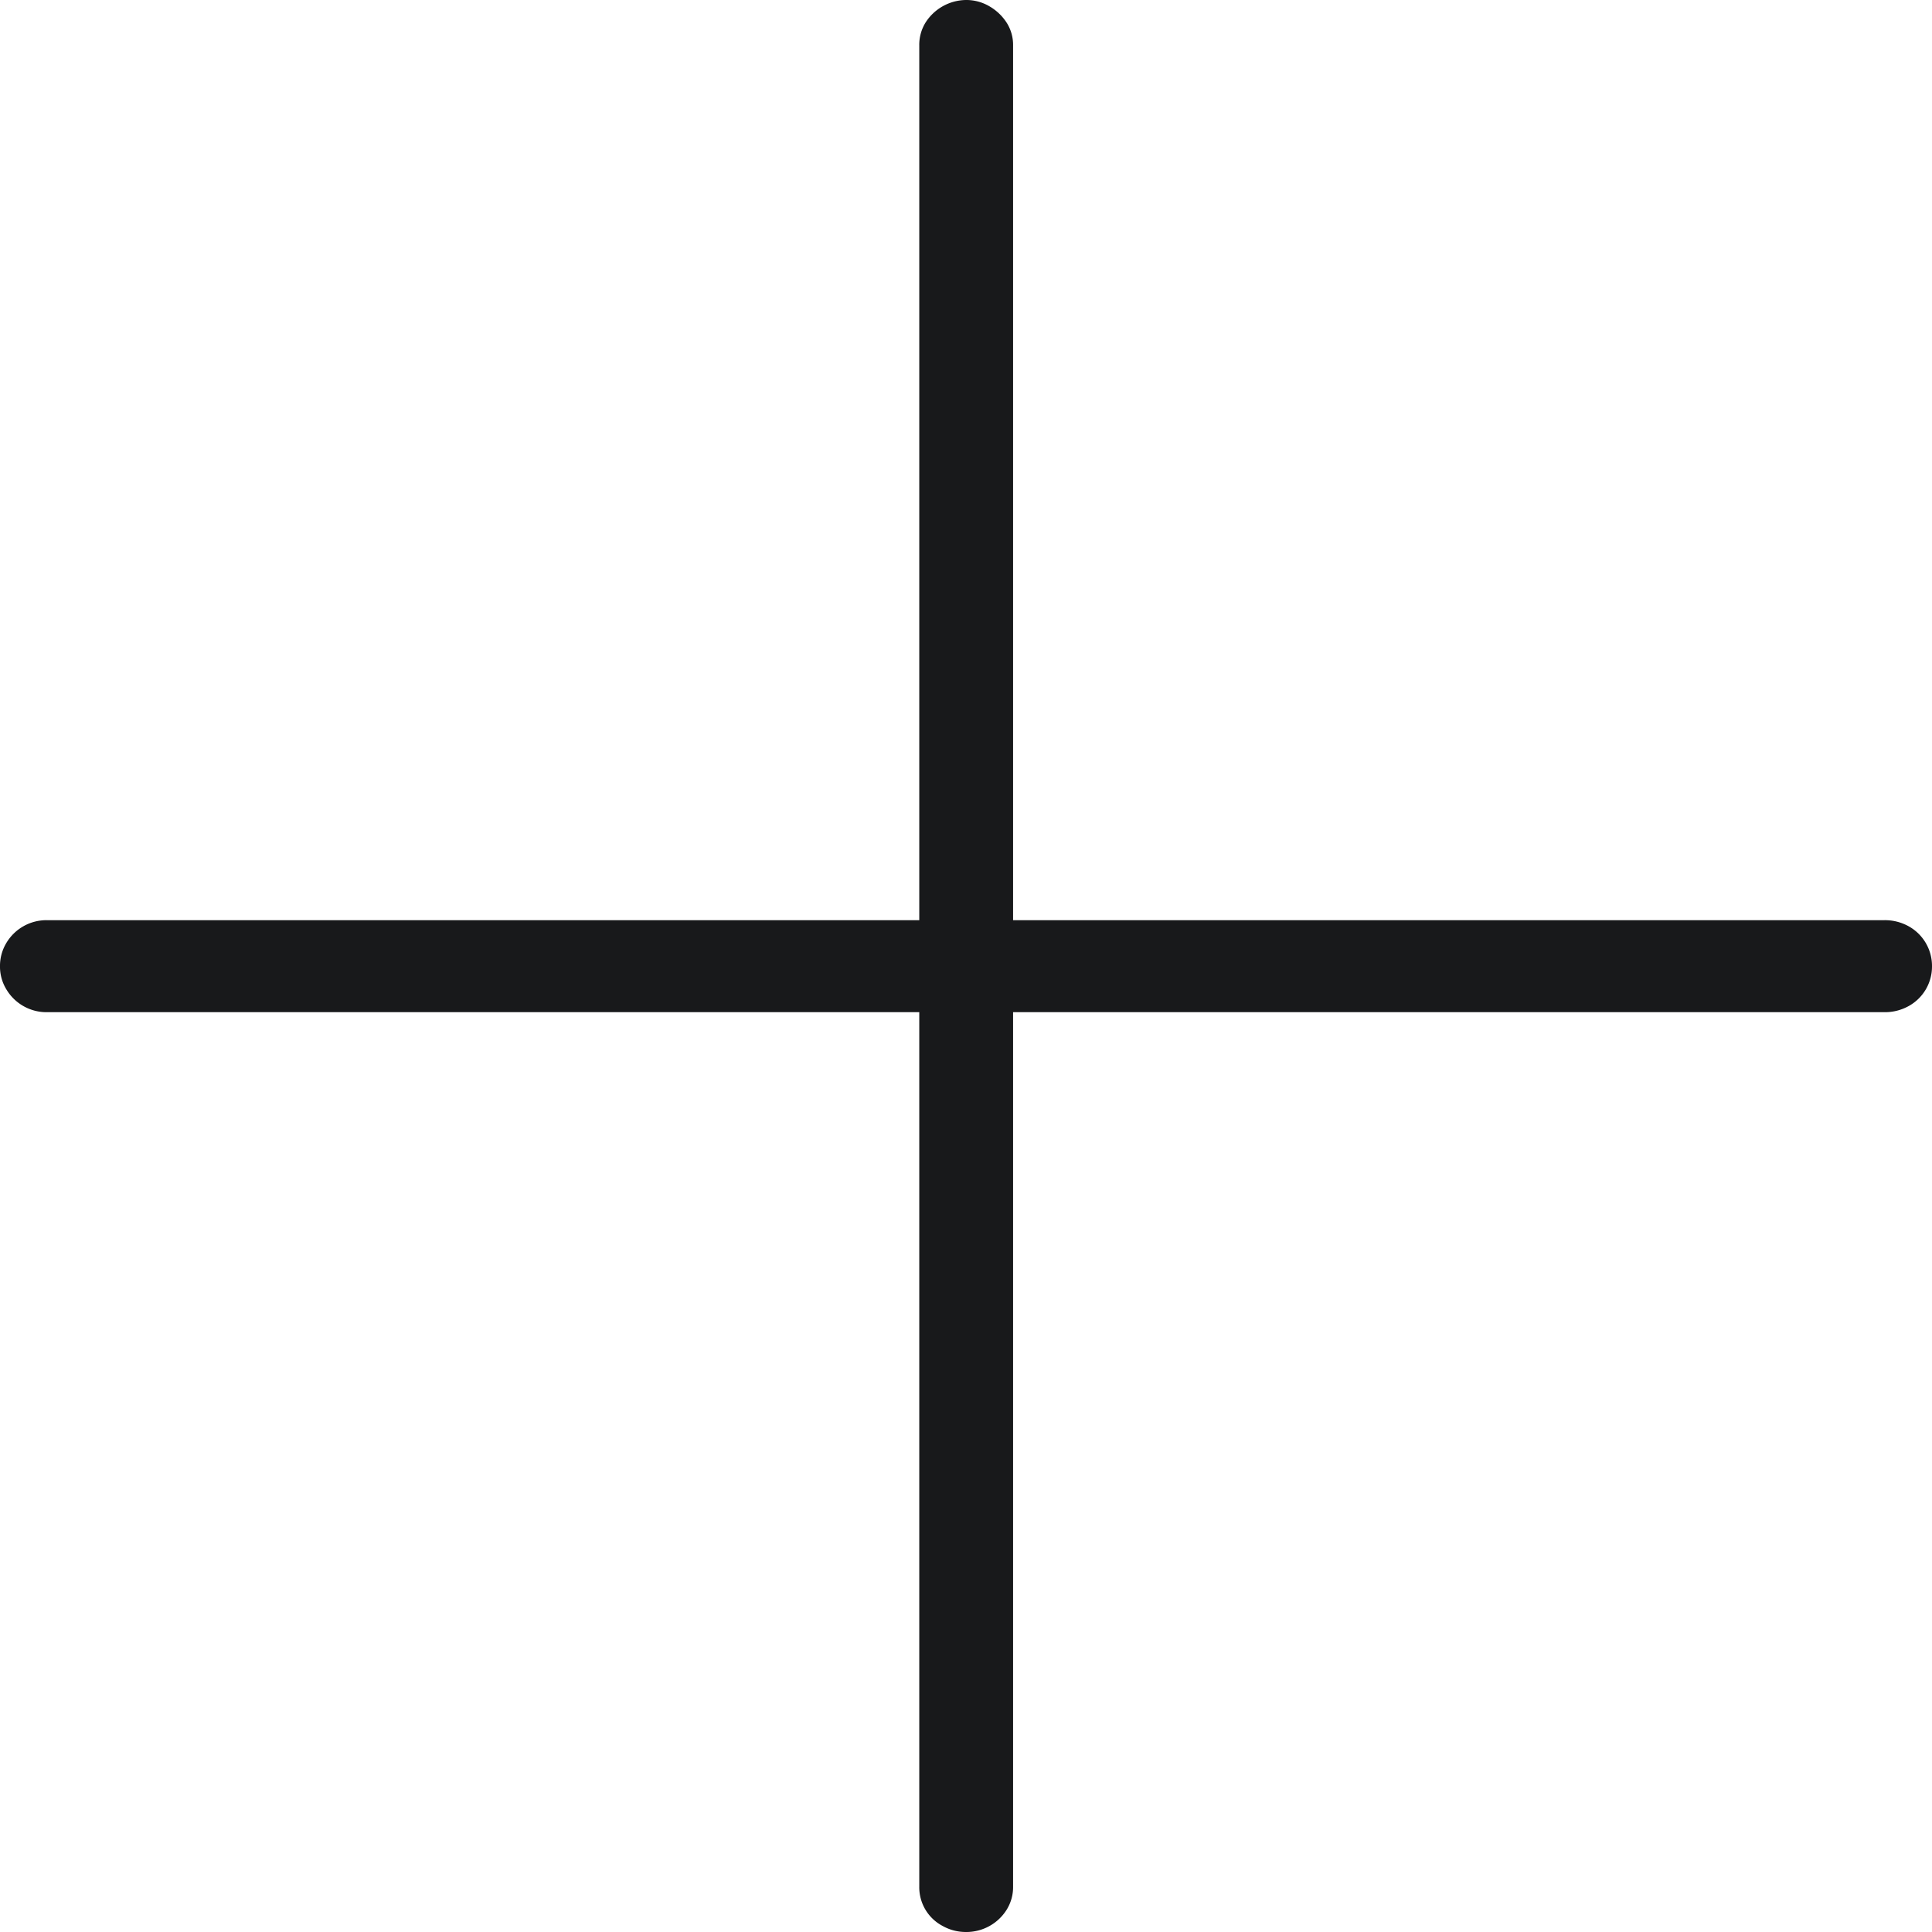 <svg xmlns="http://www.w3.org/2000/svg" width="32" height="32"><path fill="#18191B" fill-rule="nonzero" d="M16 32a.786.786 0 0 0 .674-.37.71.71 0 0 0 .106-.385v-14.48h14.43a.81.81 0 0 0 .403-.101.747.747 0 0 0 .387-.657.751.751 0 0 0-.387-.665.81.81 0 0 0-.402-.101H16.78V.755a.687.687 0 0 0-.107-.38.84.84 0 0 0-.284-.27A.753.753 0 0 0 16 0a.806.806 0 0 0-.671.375.701.701 0 0 0-.103.38v14.486H.774a.773.773 0 0 0-.668.376.736.736 0 0 0-.106.39.72.72 0 0 0 .106.381.773.773 0 0 0 .668.377h14.452v14.48a.724.724 0 0 0 .387.655c.12.067.249.1.387.1Z"/></svg>
